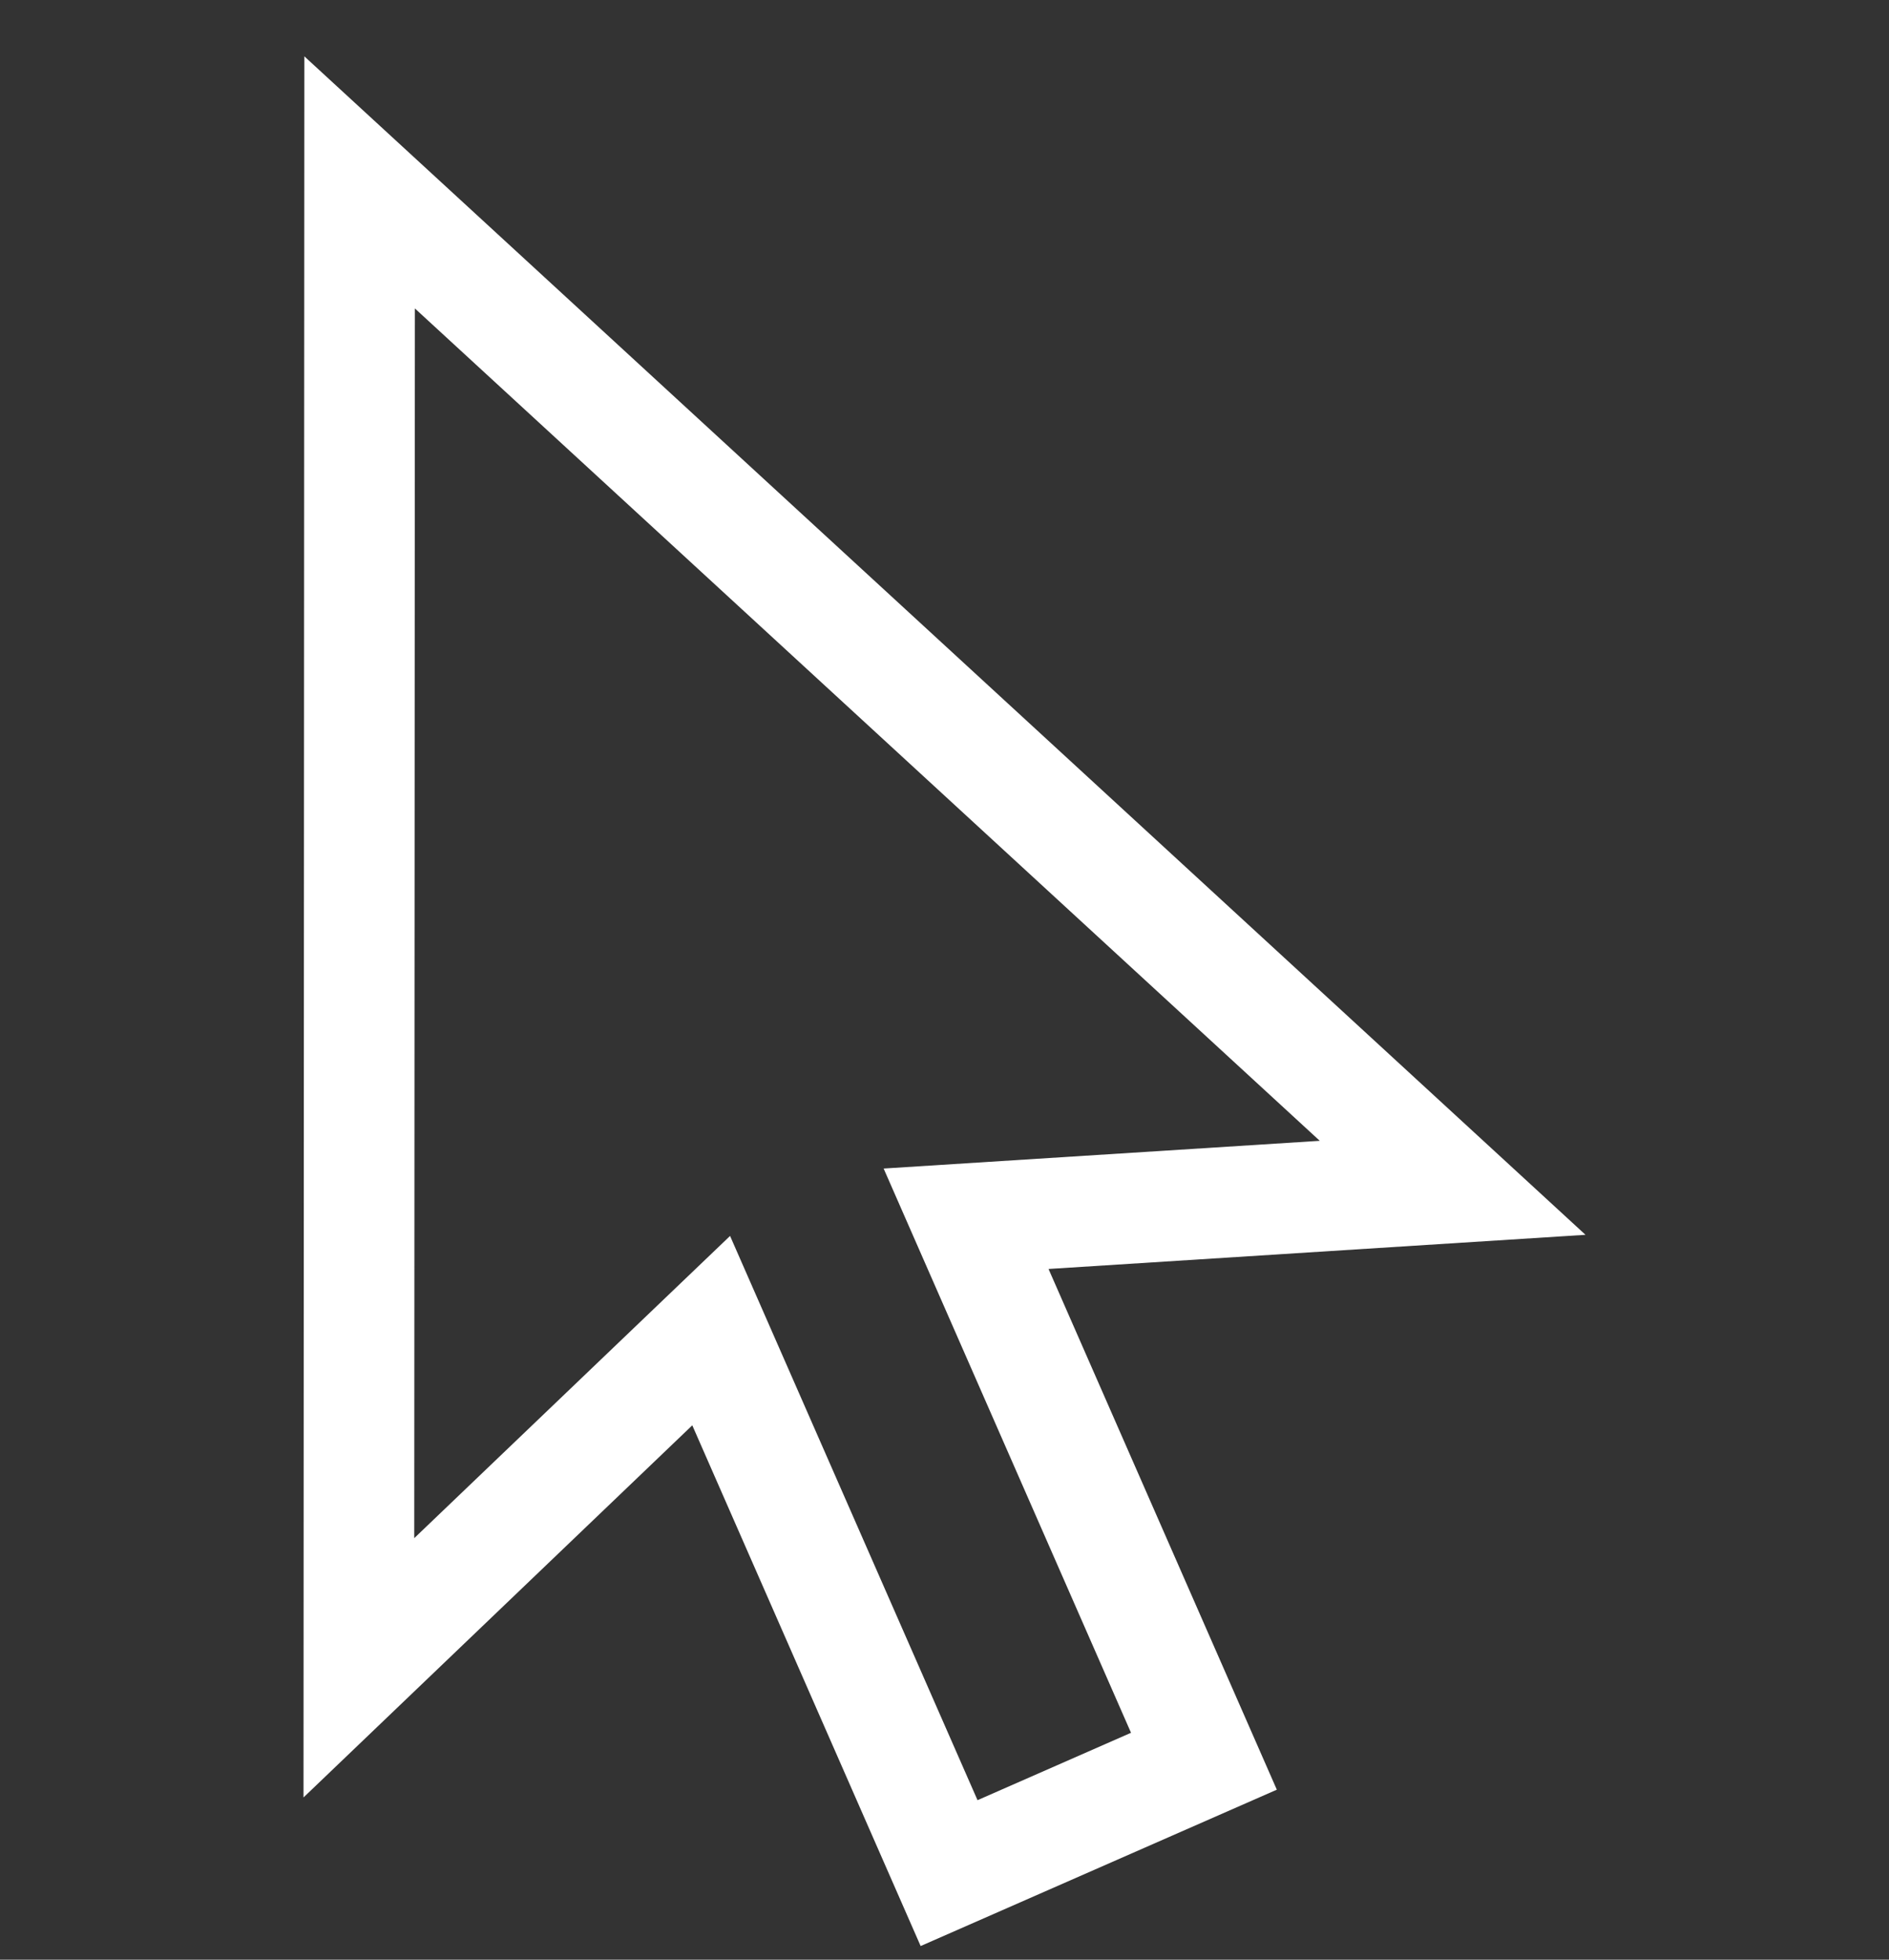 <svg width="27" height="28" viewBox="0 0 27 28" fill="none" xmlns="http://www.w3.org/2000/svg">
<rect x="0" y="0" width="27" height="28" fill="#333333" stroke="none"/>
<g clip-path="url(#clip0_3077_1531)">
<path d="M22.662 17.643L4.35 0.805L4.338 25.682L9.895 20.365L13.159 27.805L18.25 25.571L14.987 18.131L22.662 17.643ZM16.166 24.758L13.972 25.721L10.435 17.659L5.921 21.977L5.93 4.407L18.864 16.3L12.63 16.696L16.166 24.758Z" fill="white"/>
</g>
<defs>
<clipPath id="clip0_3077_1531">
<rect width="27" height="27" fill="white" transform="translate(0 0.805)"/>
</clipPath>
</defs>
</svg>
